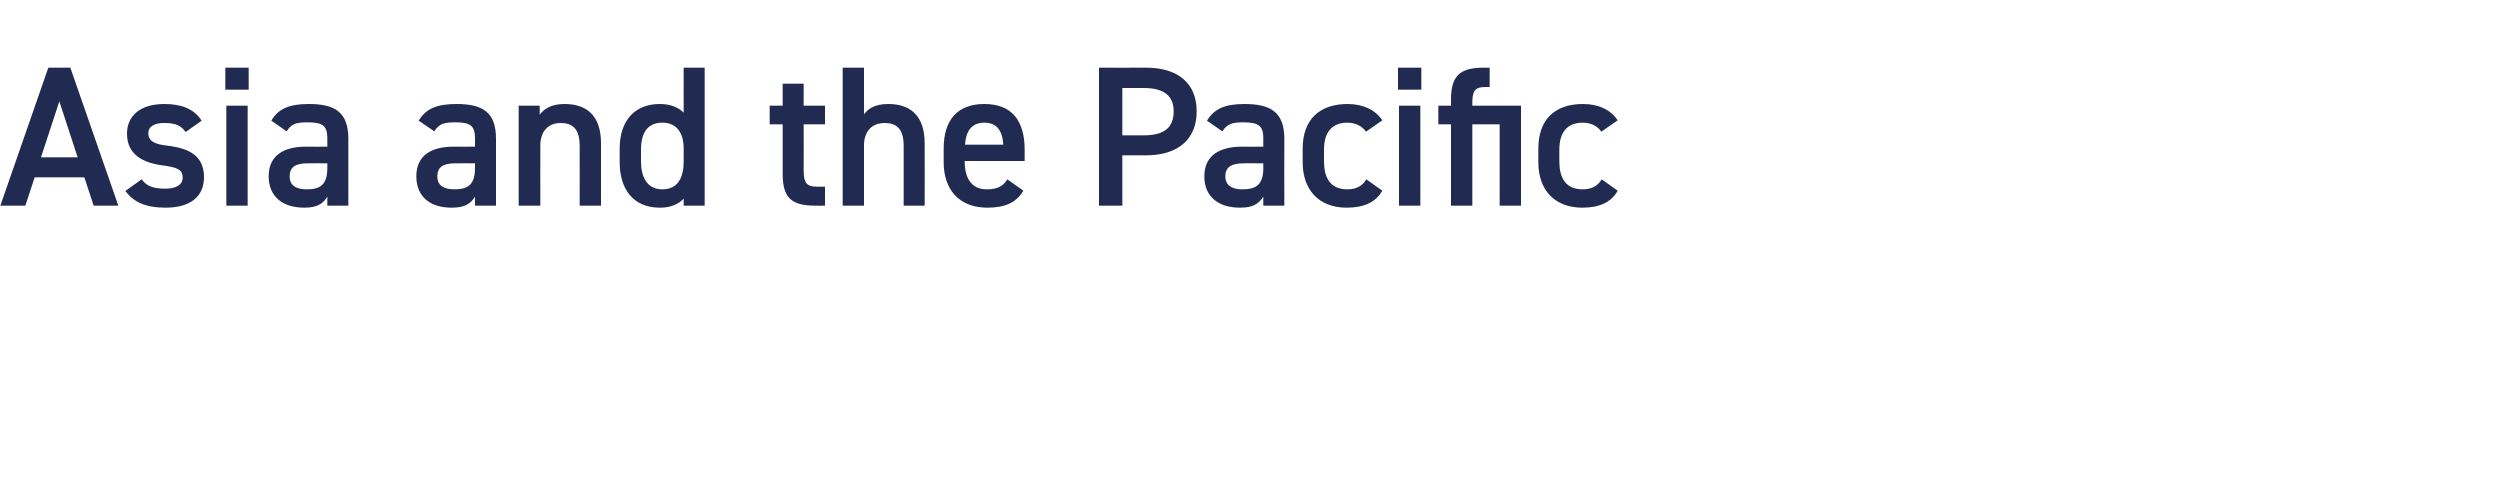 <?xml version="1.0" standalone="no"?><!DOCTYPE svg PUBLIC "-//W3C//DTD SVG 1.1//EN" "http://www.w3.org/Graphics/SVG/1.1/DTD/svg11.dtd"><svg xmlns="http://www.w3.org/2000/svg" version="1.1" width="750px" height="145.3px" viewBox="0 -15 750 145.3" style="top:-15px">  <desc>Asia and the Pacific</desc>  <defs/>  <g id="Polygon369704">    <path d="M 0.1 46.7 L 14.5 5.3 L 21.1 5.3 L 35.5 46.7 L 28.1 46.7 L 25.3 38.2 L 10.4 38.2 L 7.6 46.7 L 0.1 46.7 Z M 12.3 32.2 L 23.3 32.2 L 17.8 15.4 L 12.3 32.2 Z M 55.7 24.6 C 54.3 22.7 52.8 21.9 49.2 21.9 C 46.5 21.9 44.5 22.8 44.5 25 C 44.5 27.5 46.7 28.3 50.2 28.7 C 56.9 29.5 61.2 31.8 61.2 38.2 C 61.2 43.7 57.4 47.3 49.7 47.3 C 43.6 47.3 40.1 45.6 37.6 42.3 C 37.6 42.3 42.5 38.8 42.5 38.8 C 43.9 40.7 45.7 41.6 49.6 41.6 C 52.9 41.6 54.8 40.4 54.8 38.3 C 54.8 35.9 53.3 35.2 48.6 34.6 C 42.9 33.8 38.1 31.4 38.1 25.1 C 38.1 19.8 42 16.2 49.3 16.2 C 54.2 16.2 58.1 17.5 60.5 21.2 C 60.5 21.2 55.7 24.6 55.7 24.6 Z M 67.9 16.7 L 74.3 16.7 L 74.3 46.7 L 67.9 46.7 L 67.9 16.7 Z M 67.6 5.3 L 74.6 5.3 L 74.6 11.9 L 67.6 11.9 L 67.6 5.3 Z M 91.7 29 C 91.74 29.04 98.2 29 98.2 29 C 98.2 29 98.22 26.52 98.2 26.5 C 98.2 22.7 96.8 21.7 92.3 21.7 C 89 21.7 87.4 22.1 86 24.4 C 86 24.4 81.4 21.2 81.4 21.2 C 83.5 17.6 86.8 16.2 92.7 16.2 C 100.4 16.2 104.5 18.6 104.5 26.6 C 104.52 26.58 104.5 46.7 104.5 46.7 L 98.2 46.7 C 98.2 46.7 98.22 43.98 98.2 44 C 96.8 46.3 94.9 47.3 91.3 47.3 C 84.7 47.3 80.6 43.9 80.6 37.9 C 80.6 31.5 85.3 29 91.7 29 Z M 98.2 34 C 98.2 34 92.22 33.96 92.2 34 C 88.4 34 86.9 35.3 86.9 37.9 C 86.9 40.7 88.9 41.8 92 41.8 C 95.9 41.8 98.2 40.6 98.2 35.4 C 98.22 35.4 98.2 34 98.2 34 Z M 136 29 C 136.02 29.04 142.5 29 142.5 29 C 142.5 29 142.5 26.52 142.5 26.5 C 142.5 22.7 141.1 21.7 136.6 21.7 C 133.3 21.7 131.7 22.1 130.3 24.4 C 130.3 24.4 125.6 21.2 125.6 21.2 C 127.8 17.6 131 16.2 137 16.2 C 144.7 16.2 148.8 18.6 148.8 26.6 C 148.8 26.58 148.8 46.7 148.8 46.7 L 142.5 46.7 C 142.5 46.7 142.5 43.98 142.5 44 C 141.1 46.3 139.2 47.3 135.5 47.3 C 128.9 47.3 124.9 43.9 124.9 37.9 C 124.9 31.5 129.6 29 136 29 Z M 142.5 34 C 142.5 34 136.5 33.96 136.5 34 C 132.7 34 131.2 35.3 131.2 37.9 C 131.2 40.7 133.2 41.8 136.3 41.8 C 140.2 41.8 142.5 40.6 142.5 35.4 C 142.5 35.4 142.5 34 142.5 34 Z M 155.6 16.7 L 161.9 16.7 C 161.9 16.7 161.94 19.44 161.9 19.4 C 163.3 17.6 165.4 16.2 169.4 16.2 C 175.6 16.2 180.3 19.3 180.3 28 C 180.3 27.96 180.3 46.7 180.3 46.7 L 173.9 46.7 C 173.9 46.7 173.94 28.68 173.9 28.7 C 173.9 23.4 171.5 21.9 168.2 21.9 C 164.3 21.9 162.1 24.6 162.1 28.6 C 162.06 28.62 162.1 46.7 162.1 46.7 L 155.6 46.7 L 155.6 16.7 Z M 205.1 5.3 L 211.4 5.3 L 211.4 46.7 L 205.1 46.7 C 205.1 46.7 205.08 44.64 205.1 44.6 C 203.5 46.3 201.2 47.3 197.9 47.3 C 189.9 47.3 185.9 41.6 185.9 33.7 C 185.9 33.7 185.9 29.6 185.9 29.6 C 185.9 21 190.6 16.2 197.9 16.2 C 201 16.2 203.4 17.1 205.1 18.8 C 205.08 18.84 205.1 5.3 205.1 5.3 Z M 205.1 33.4 C 205.1 33.4 205.1 29.6 205.1 29.6 C 205.1 24.7 202.9 21.8 198.7 21.8 C 194.4 21.8 192.3 24.7 192.3 29.9 C 192.3 29.9 192.3 33.4 192.3 33.4 C 192.3 38.1 194.1 41.8 198.7 41.8 C 203.5 41.8 205.1 38.1 205.1 33.4 Z M 230.9 16.7 L 234.8 16.7 L 234.8 10.1 L 241.1 10.1 L 241.1 16.7 L 247.5 16.7 L 247.5 22.3 L 241.1 22.3 C 241.1 22.3 241.14 36 241.1 36 C 241.1 39.5 241.7 41 245 41 C 245.04 40.98 247.5 41 247.5 41 L 247.5 46.7 C 247.5 46.7 244.56 46.74 244.6 46.7 C 237.4 46.7 234.8 44.3 234.8 37.2 C 234.78 37.2 234.8 22.3 234.8 22.3 L 230.9 22.3 L 230.9 16.7 Z M 252.8 5.3 L 259.2 5.3 C 259.2 5.3 259.2 19.32 259.2 19.3 C 260.5 17.5 262.6 16.2 266.5 16.2 C 272.7 16.2 277.4 19.3 277.4 28 C 277.44 27.96 277.4 46.7 277.4 46.7 L 271.1 46.7 C 271.1 46.7 271.08 28.68 271.1 28.7 C 271.1 23.4 268.7 21.9 265.4 21.9 C 261.4 21.9 259.2 24.6 259.2 28.6 C 259.2 28.62 259.2 46.7 259.2 46.7 L 252.8 46.7 L 252.8 5.3 Z M 307 42.2 C 304.9 45.8 301.5 47.3 296.2 47.3 C 287.6 47.3 283.1 41.7 283.1 33.7 C 283.1 33.7 283.1 29.6 283.1 29.6 C 283.1 20.8 287.4 16.2 295.3 16.2 C 303.5 16.2 307.4 21.1 307.4 30 C 307.37 30 307.4 33.3 307.4 33.3 L 289.4 33.3 C 289.4 33.3 289.43 33.42 289.4 33.4 C 289.4 38.1 291.2 41.8 296 41.8 C 299.5 41.8 301 40.7 302.2 38.8 C 302.2 38.8 307 42.2 307 42.2 Z M 289.5 28.4 C 289.5 28.4 301 28.4 301 28.4 C 300.7 24 298.9 21.8 295.3 21.8 C 291.5 21.8 289.8 24.3 289.5 28.4 Z M 336.7 31.6 L 336.7 46.7 L 329.7 46.7 L 329.7 5.3 C 329.7 5.3 343.79 5.34 343.8 5.3 C 353.3 5.3 359 9.9 359 18.4 C 359 26.8 353.4 31.6 343.8 31.6 C 343.79 31.62 336.7 31.6 336.7 31.6 Z M 343.1 25.6 C 349.4 25.6 352.1 23.2 352.1 18.4 C 352.1 13.9 349.4 11.4 343.1 11.4 C 343.07 11.4 336.7 11.4 336.7 11.4 L 336.7 25.6 C 336.7 25.6 343.07 25.62 343.1 25.6 Z M 372.5 29 C 372.47 29.04 379 29 379 29 C 379 29 378.95 26.52 379 26.5 C 379 22.7 377.5 21.7 373 21.7 C 369.8 21.7 368.2 22.1 366.7 24.4 C 366.7 24.4 362.1 21.2 362.1 21.2 C 364.3 17.6 367.5 16.2 373.4 16.2 C 381.1 16.2 385.3 18.6 385.3 26.6 C 385.25 26.58 385.3 46.7 385.3 46.7 L 379 46.7 C 379 46.7 378.95 43.98 379 44 C 377.5 46.3 375.7 47.3 372 47.3 C 365.4 47.3 361.3 43.9 361.3 37.9 C 361.3 31.5 366.1 29 372.5 29 Z M 379 34 C 379 34 372.95 33.96 373 34 C 369.2 34 367.6 35.3 367.6 37.9 C 367.6 40.7 369.7 41.8 372.7 41.8 C 376.6 41.8 379 40.6 379 35.4 C 378.95 35.4 379 34 379 34 Z M 414.7 42.2 C 412.7 45.7 409.2 47.3 404 47.3 C 395.6 47.3 390.8 41.9 390.8 33.7 C 390.8 33.7 390.8 29.6 390.8 29.6 C 390.8 21 395.7 16.2 404.3 16.2 C 408.8 16.2 412.6 17.9 414.7 21.1 C 414.7 21.1 409.8 24.5 409.8 24.5 C 408.7 22.9 406.7 21.8 404.2 21.8 C 399.5 21.8 397.2 24.8 397.2 29.9 C 397.2 29.9 397.2 33.4 397.2 33.4 C 397.2 38.1 398.9 41.8 404.2 41.8 C 406.7 41.8 408.7 40.9 409.9 38.8 C 409.9 38.8 414.7 42.2 414.7 42.2 Z M 419.7 16.7 L 426.1 16.7 L 426.1 46.7 L 419.7 46.7 L 419.7 16.7 Z M 419.4 5.3 L 426.4 5.3 L 426.4 11.9 L 419.4 11.9 L 419.4 5.3 Z M 435.3 16.7 C 435.3 16.7 435.29 14.88 435.3 14.9 C 435.3 7.8 437.9 5.3 445.1 5.3 C 445.07 5.34 446.9 5.3 446.9 5.3 L 446.9 11.1 C 446.9 11.1 445.55 11.1 445.6 11.1 C 442.2 11.1 441.7 12.6 441.7 16.1 C 441.65 16.08 441.7 16.7 441.7 16.7 L 456.3 16.7 L 456.3 46.7 L 449.9 46.7 L 449.9 22.3 L 441.7 22.3 L 441.7 46.7 L 435.3 46.7 L 435.3 22.3 L 431.5 22.3 L 431.5 16.7 L 435.3 16.7 Z M 485.3 42.2 C 483.4 45.7 479.8 47.3 474.7 47.3 C 466.3 47.3 461.5 41.9 461.5 33.7 C 461.5 33.7 461.5 29.6 461.5 29.6 C 461.5 21 466.3 16.2 474.9 16.2 C 479.5 16.2 483.2 17.9 485.3 21.1 C 485.3 21.1 480.4 24.5 480.4 24.5 C 479.3 22.9 477.4 21.8 474.8 21.8 C 470.1 21.8 467.8 24.8 467.8 29.9 C 467.8 29.9 467.8 33.4 467.8 33.4 C 467.8 38.1 469.5 41.8 474.8 41.8 C 477.3 41.8 479.3 40.9 480.5 38.8 C 480.5 38.8 485.3 42.2 485.3 42.2 Z " stroke="none" fill="#212b51"/>  </g></svg>